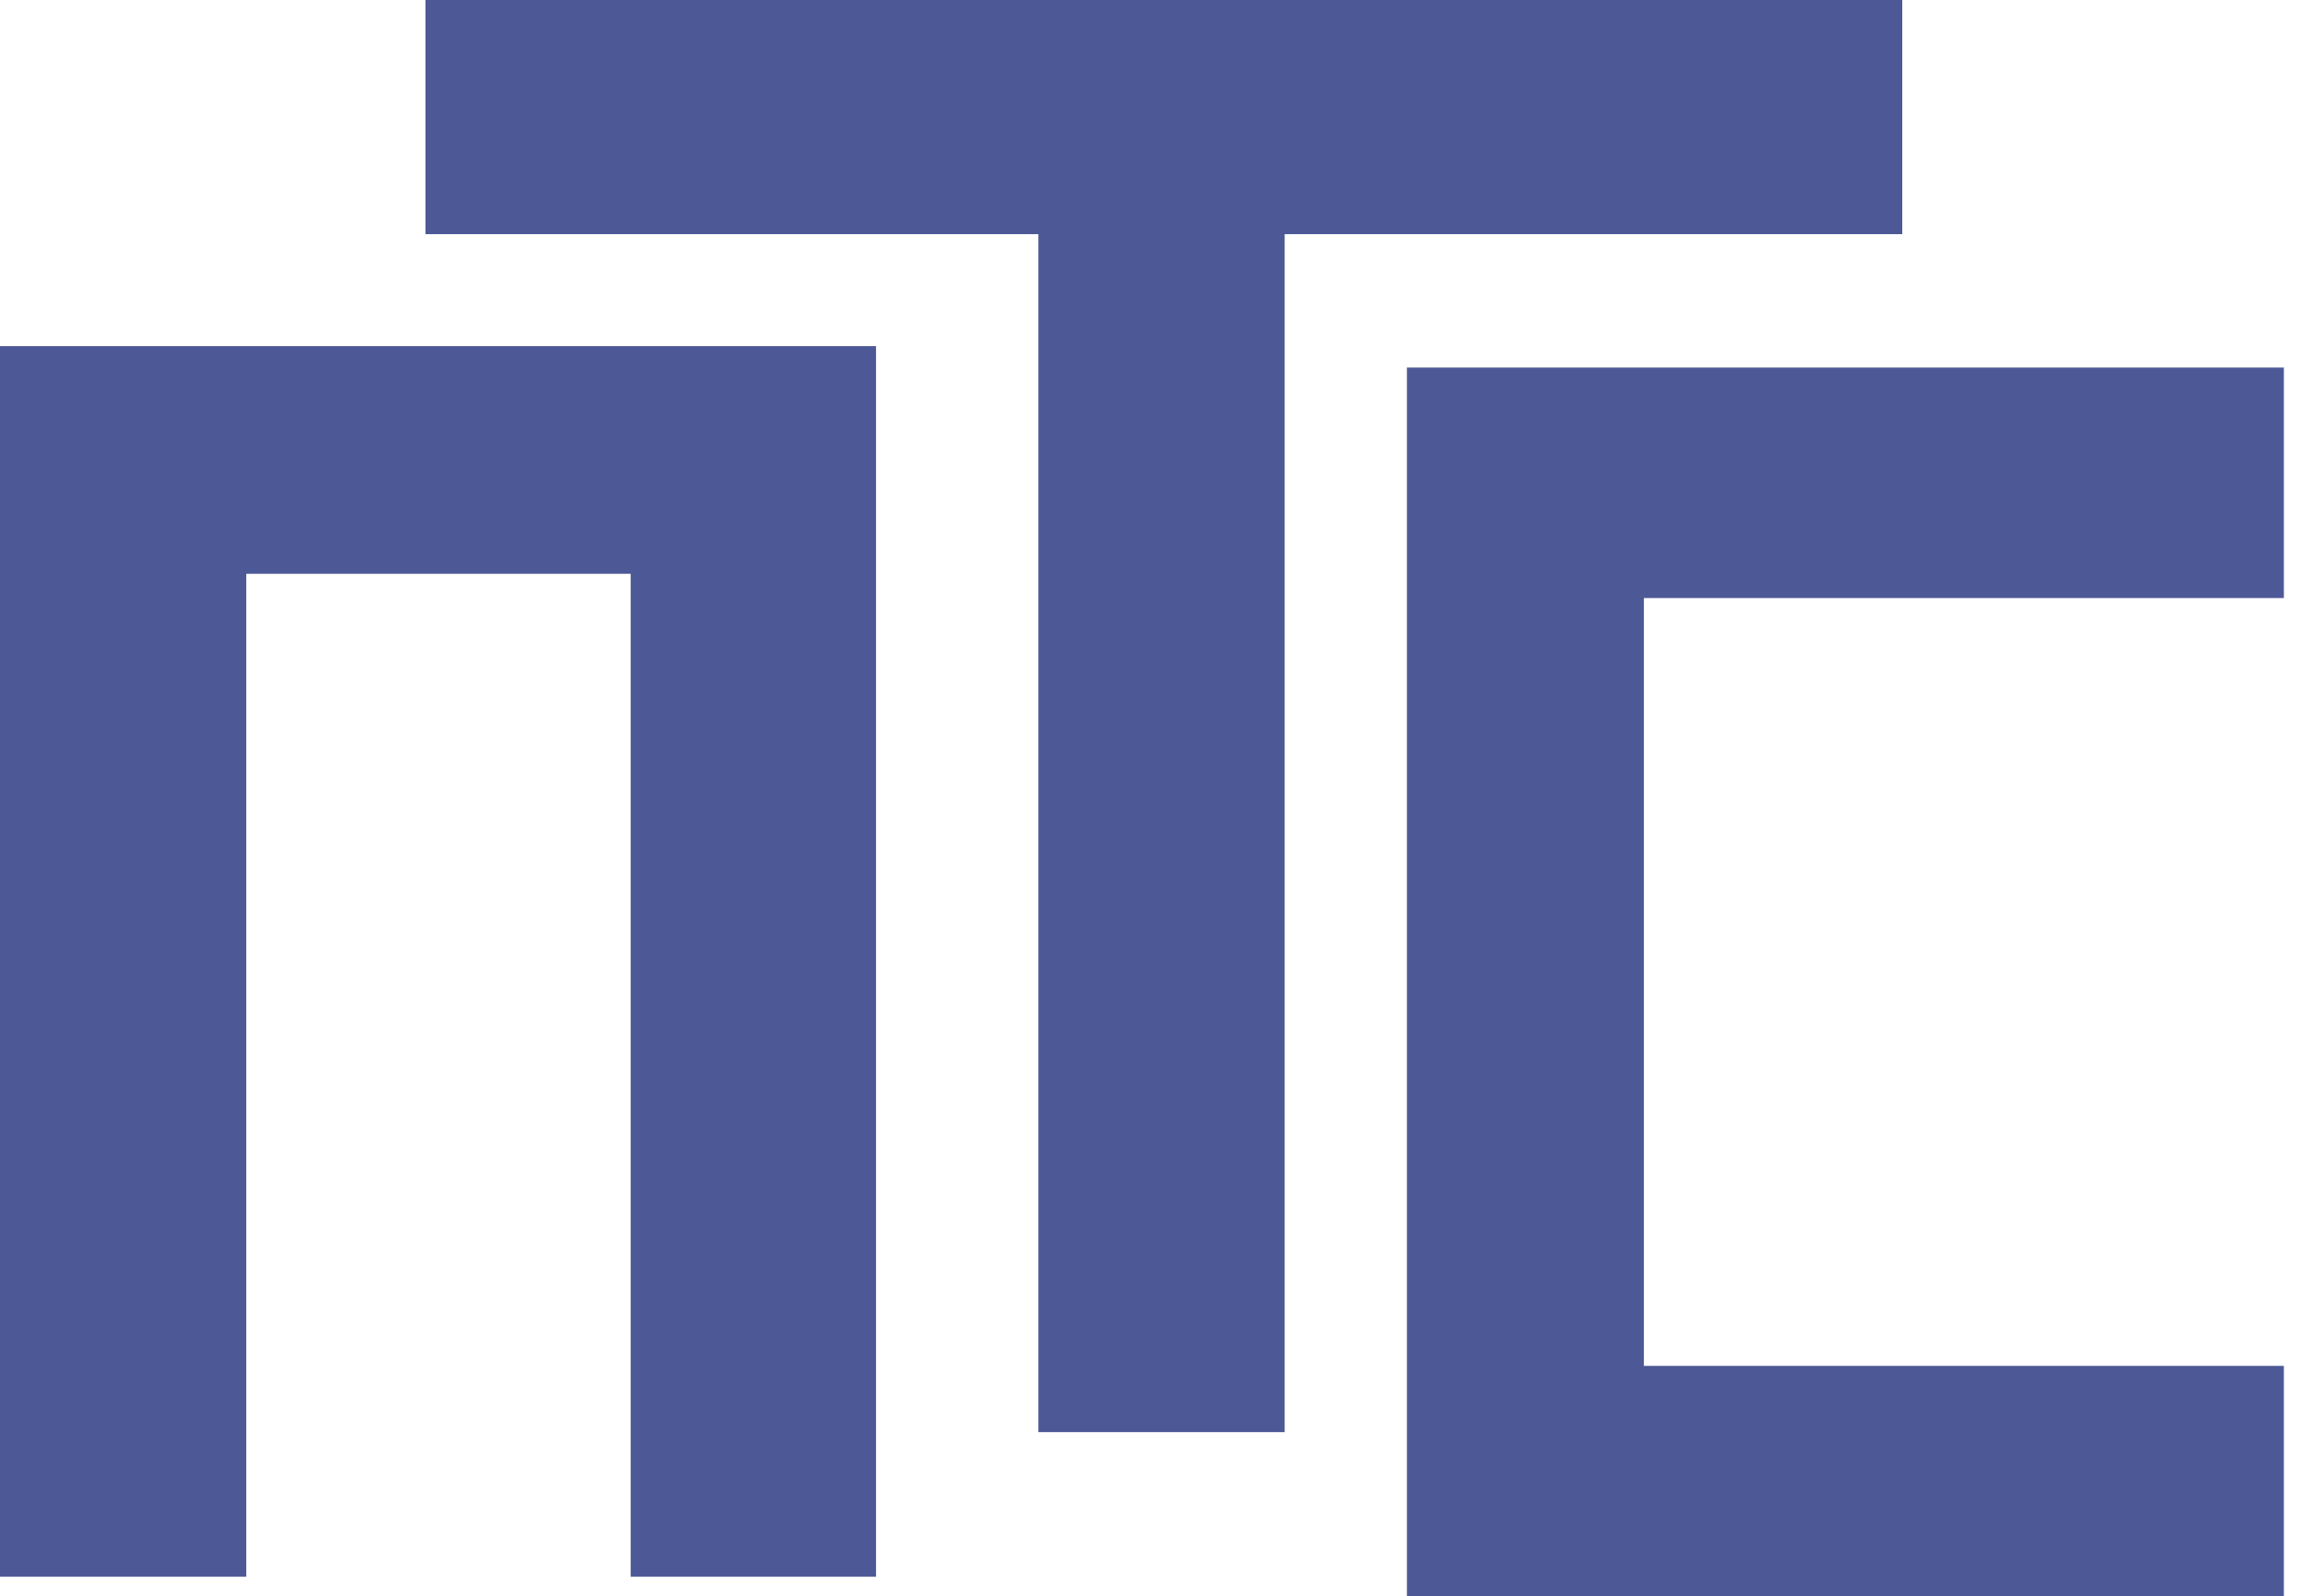 <?xml version="1.0" encoding="UTF-8"?> <svg xmlns="http://www.w3.org/2000/svg" width="71" height="49" viewBox="0 0 71 49" fill="none"> <path d="M26.891 10.625V48.398H19.359V17.613H7.56V48.398H0V10.625H26.891Z" fill="#4D5996"></path> <path d="M31.874 7.188H13.059V0H58.393V7.188H39.434V43.96H31.874V7.188Z" fill="#4D5996"></path> <path d="M70.106 18.357V11.283H50.461H49.63H43.187V49H49.63H50.461H70.106V41.926H50.461V18.357H70.106Z" fill="#4D5996"></path> </svg> 